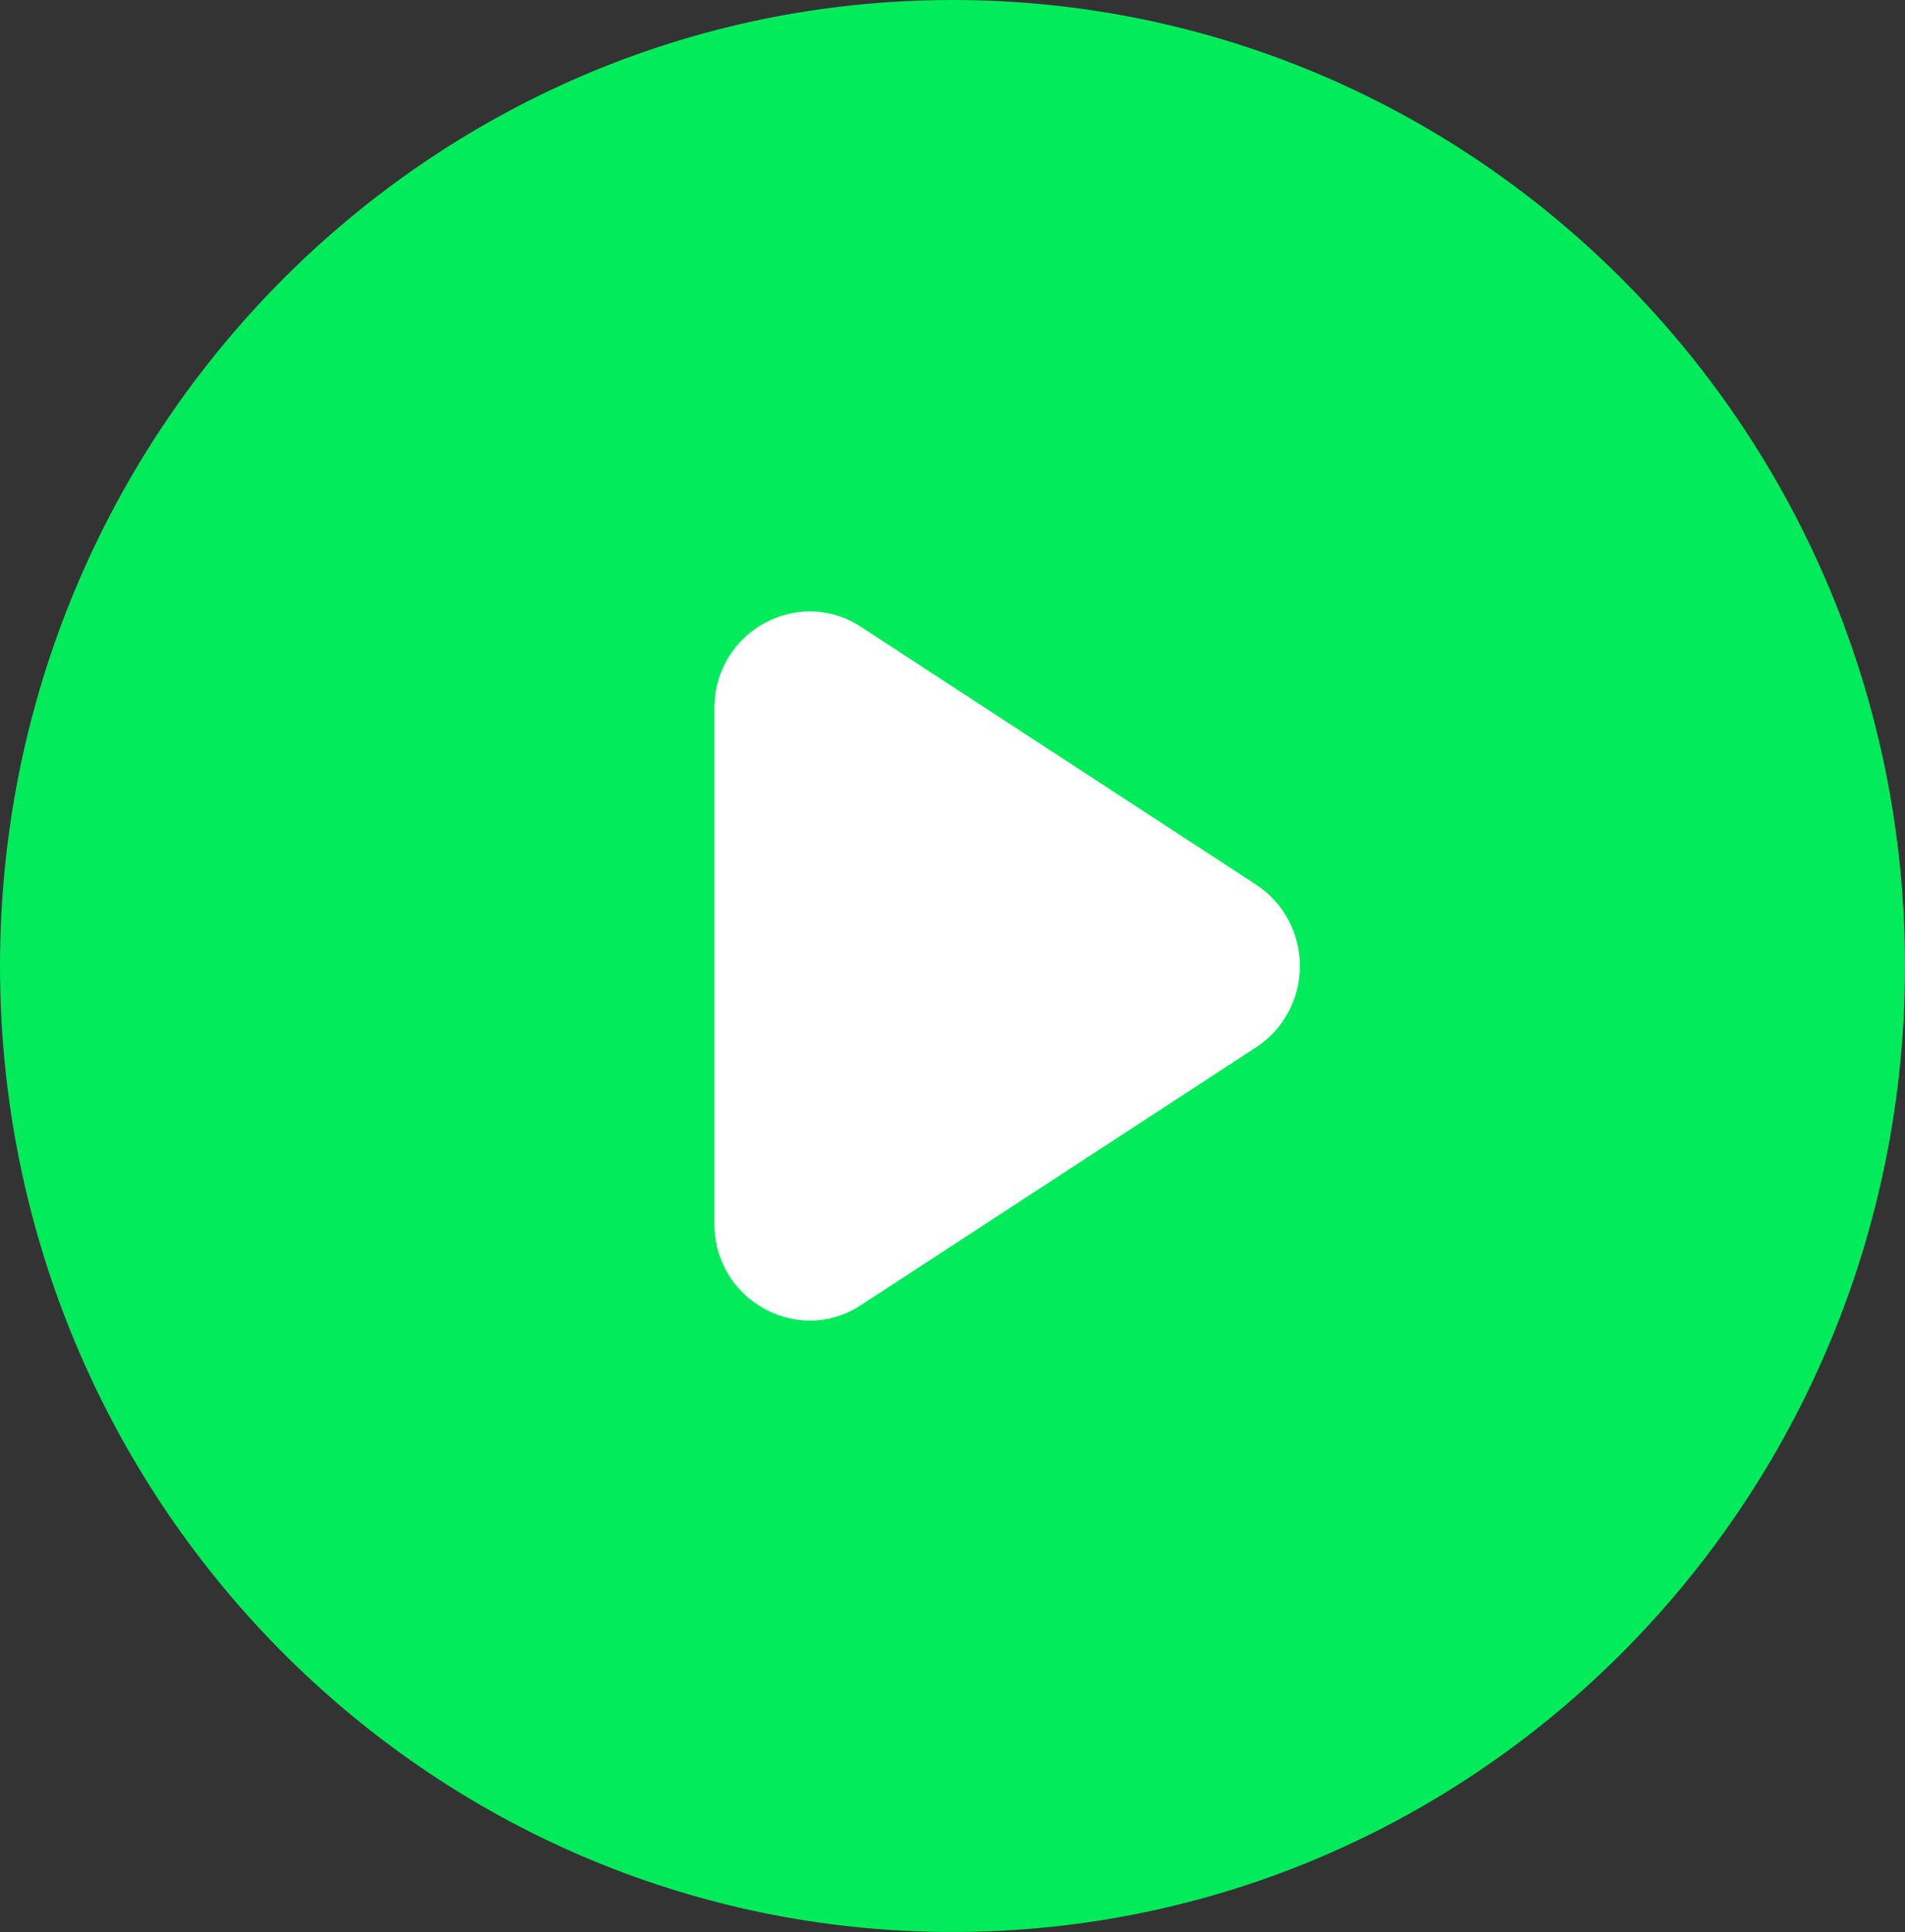 <?xml version="1.0" encoding="UTF-8"?> <svg xmlns="http://www.w3.org/2000/svg" width="71" height="72" viewBox="0 0 71 72" fill="none"><rect x="0" y="0" width="71" height="72" fill="#333333" stroke="none"/> <circle cx="35.5" cy="35.996" r="30.535" fill="white"></circle> <path d="M35.5 0C15.904 0 0 16.126 0 35.996C0 55.867 15.904 71.993 35.5 71.993C55.096 71.993 71 55.867 71 35.996C71 16.126 55.096 0 35.5 0ZM26.625 45.608V26.385C26.625 23.542 29.749 21.814 32.092 23.362L46.825 32.973C47.323 33.299 47.732 33.747 48.016 34.275C48.3 34.803 48.448 35.395 48.448 35.996C48.448 36.598 48.3 37.19 48.016 37.718C47.732 38.246 47.323 38.694 46.825 39.02L32.092 48.631C29.749 50.179 26.625 48.451 26.625 45.608Z" fill="#02EB5B"></path> </svg> 